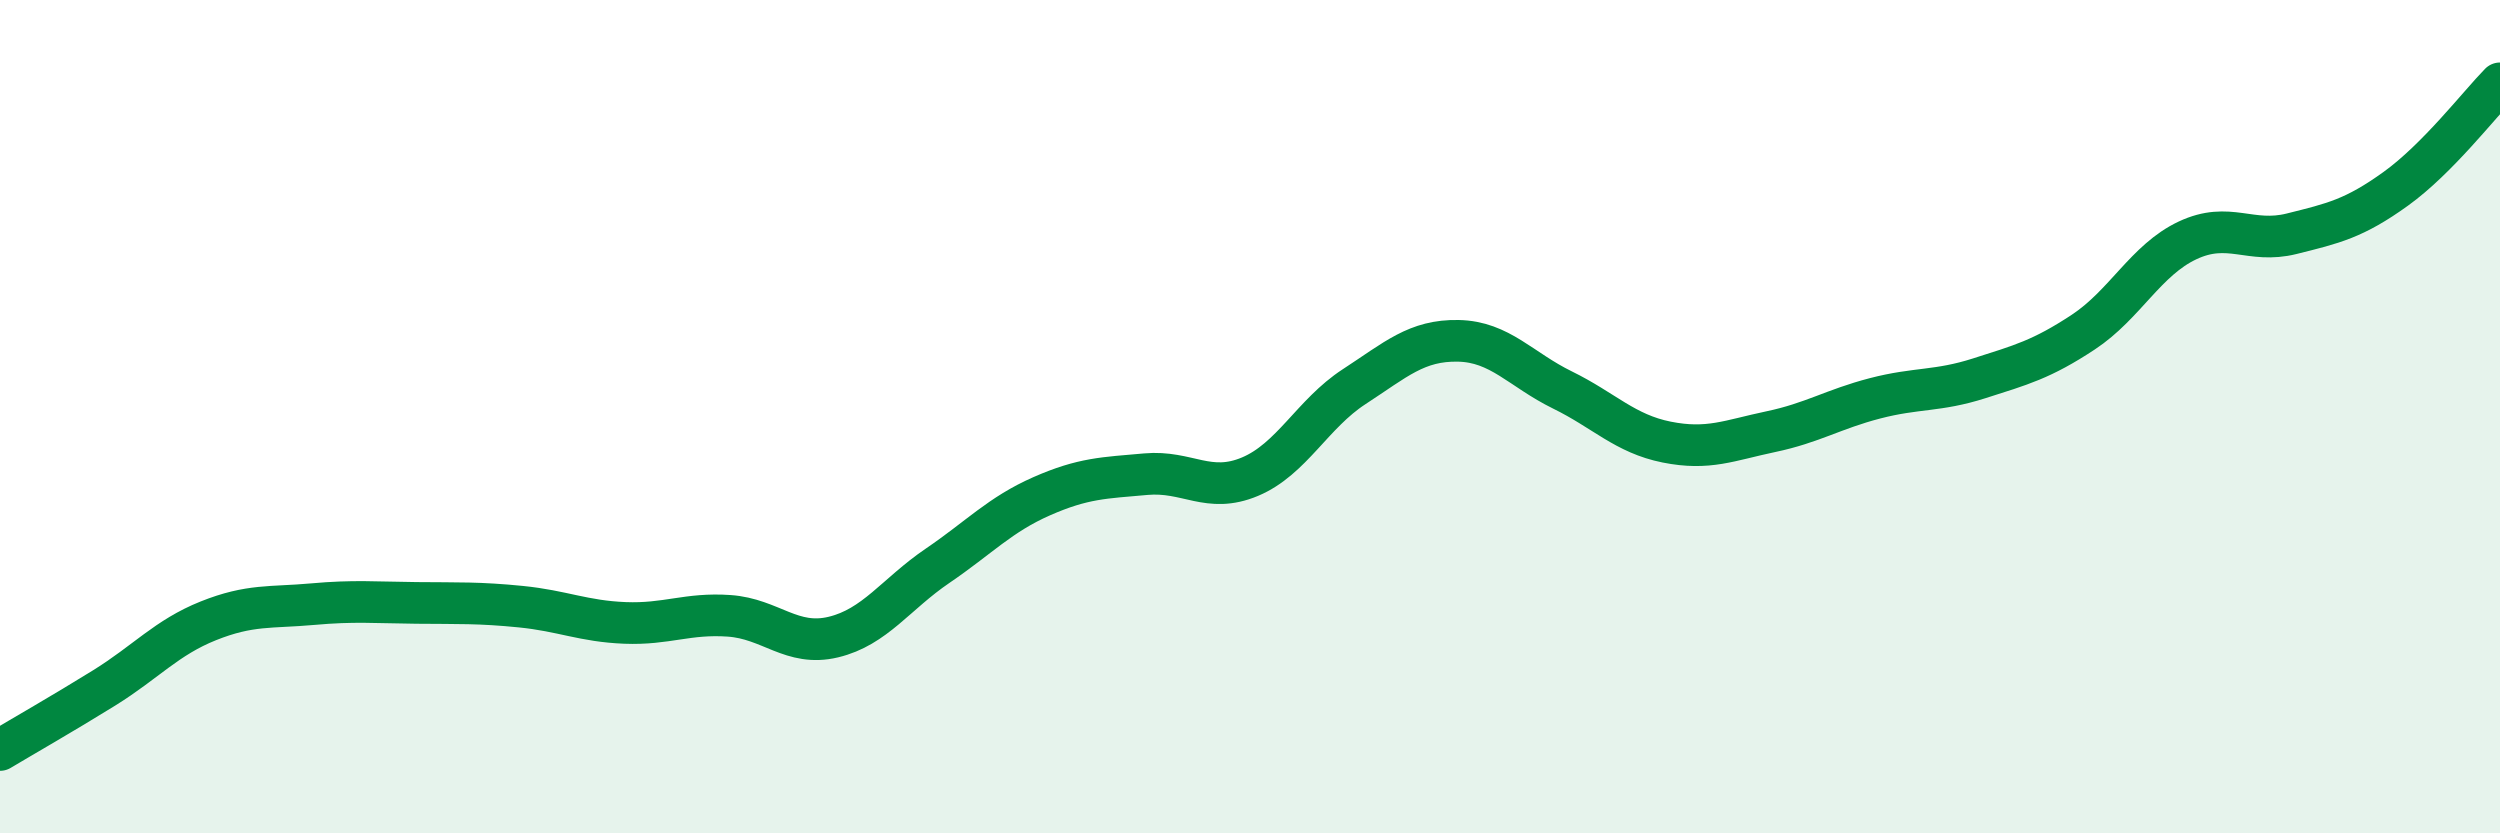 
    <svg width="60" height="20" viewBox="0 0 60 20" xmlns="http://www.w3.org/2000/svg">
      <path
        d="M 0,18 C 0.5,17.7 1.5,17.13 2.5,16.51 C 3.5,15.89 4,15.3 5,14.9 C 6,14.5 6.5,14.59 7.5,14.5 C 8.5,14.41 9,14.46 10,14.47 C 11,14.48 11.5,14.46 12.5,14.56 C 13.5,14.66 14,14.91 15,14.95 C 16,14.99 16.5,14.71 17.5,14.78 C 18.5,14.85 19,15.53 20,15.29 C 21,15.05 21.5,14.26 22.5,13.58 C 23.5,12.9 24,12.35 25,11.91 C 26,11.47 26.5,11.47 27.5,11.38 C 28.5,11.29 29,11.86 30,11.44 C 31,11.02 31.5,9.93 32.5,9.28 C 33.5,8.63 34,8.16 35,8.18 C 36,8.2 36.5,8.87 37.5,9.36 C 38.5,9.85 39,10.41 40,10.61 C 41,10.81 41.5,10.57 42.5,10.36 C 43.5,10.15 44,9.82 45,9.56 C 46,9.3 46.5,9.4 47.5,9.08 C 48.5,8.76 49,8.63 50,7.97 C 51,7.31 51.5,6.24 52.5,5.77 C 53.5,5.3 54,5.86 55,5.61 C 56,5.36 56.5,5.25 57.5,4.53 C 58.5,3.81 59.5,2.51 60,2L60 20L0 20Z"
        fill="#008740"
        opacity="0.1"
        stroke-linecap="round"
        stroke-linejoin="round"
      />
      <path
        d="M 0,18 C 0.5,17.7 1.5,17.13 2.5,16.51 C 3.5,15.89 4,15.3 5,14.9 C 6,14.5 6.5,14.59 7.5,14.5 C 8.5,14.41 9,14.46 10,14.47 C 11,14.48 11.5,14.46 12.5,14.56 C 13.5,14.66 14,14.91 15,14.95 C 16,14.99 16.5,14.71 17.5,14.78 C 18.5,14.85 19,15.53 20,15.29 C 21,15.05 21.5,14.26 22.5,13.58 C 23.5,12.9 24,12.35 25,11.91 C 26,11.47 26.5,11.47 27.5,11.38 C 28.5,11.29 29,11.86 30,11.44 C 31,11.02 31.5,9.93 32.5,9.28 C 33.5,8.63 34,8.16 35,8.18 C 36,8.2 36.5,8.87 37.5,9.36 C 38.5,9.85 39,10.41 40,10.61 C 41,10.81 41.5,10.57 42.5,10.36 C 43.5,10.15 44,9.82 45,9.56 C 46,9.3 46.5,9.4 47.5,9.08 C 48.5,8.76 49,8.63 50,7.97 C 51,7.31 51.5,6.24 52.5,5.77 C 53.5,5.3 54,5.86 55,5.61 C 56,5.36 56.5,5.25 57.5,4.53 C 58.5,3.81 59.5,2.51 60,2"
        stroke="#008740"
        stroke-width="1"
        fill="none"
        stroke-linecap="round"
        stroke-linejoin="round"
      />
    </svg>
  